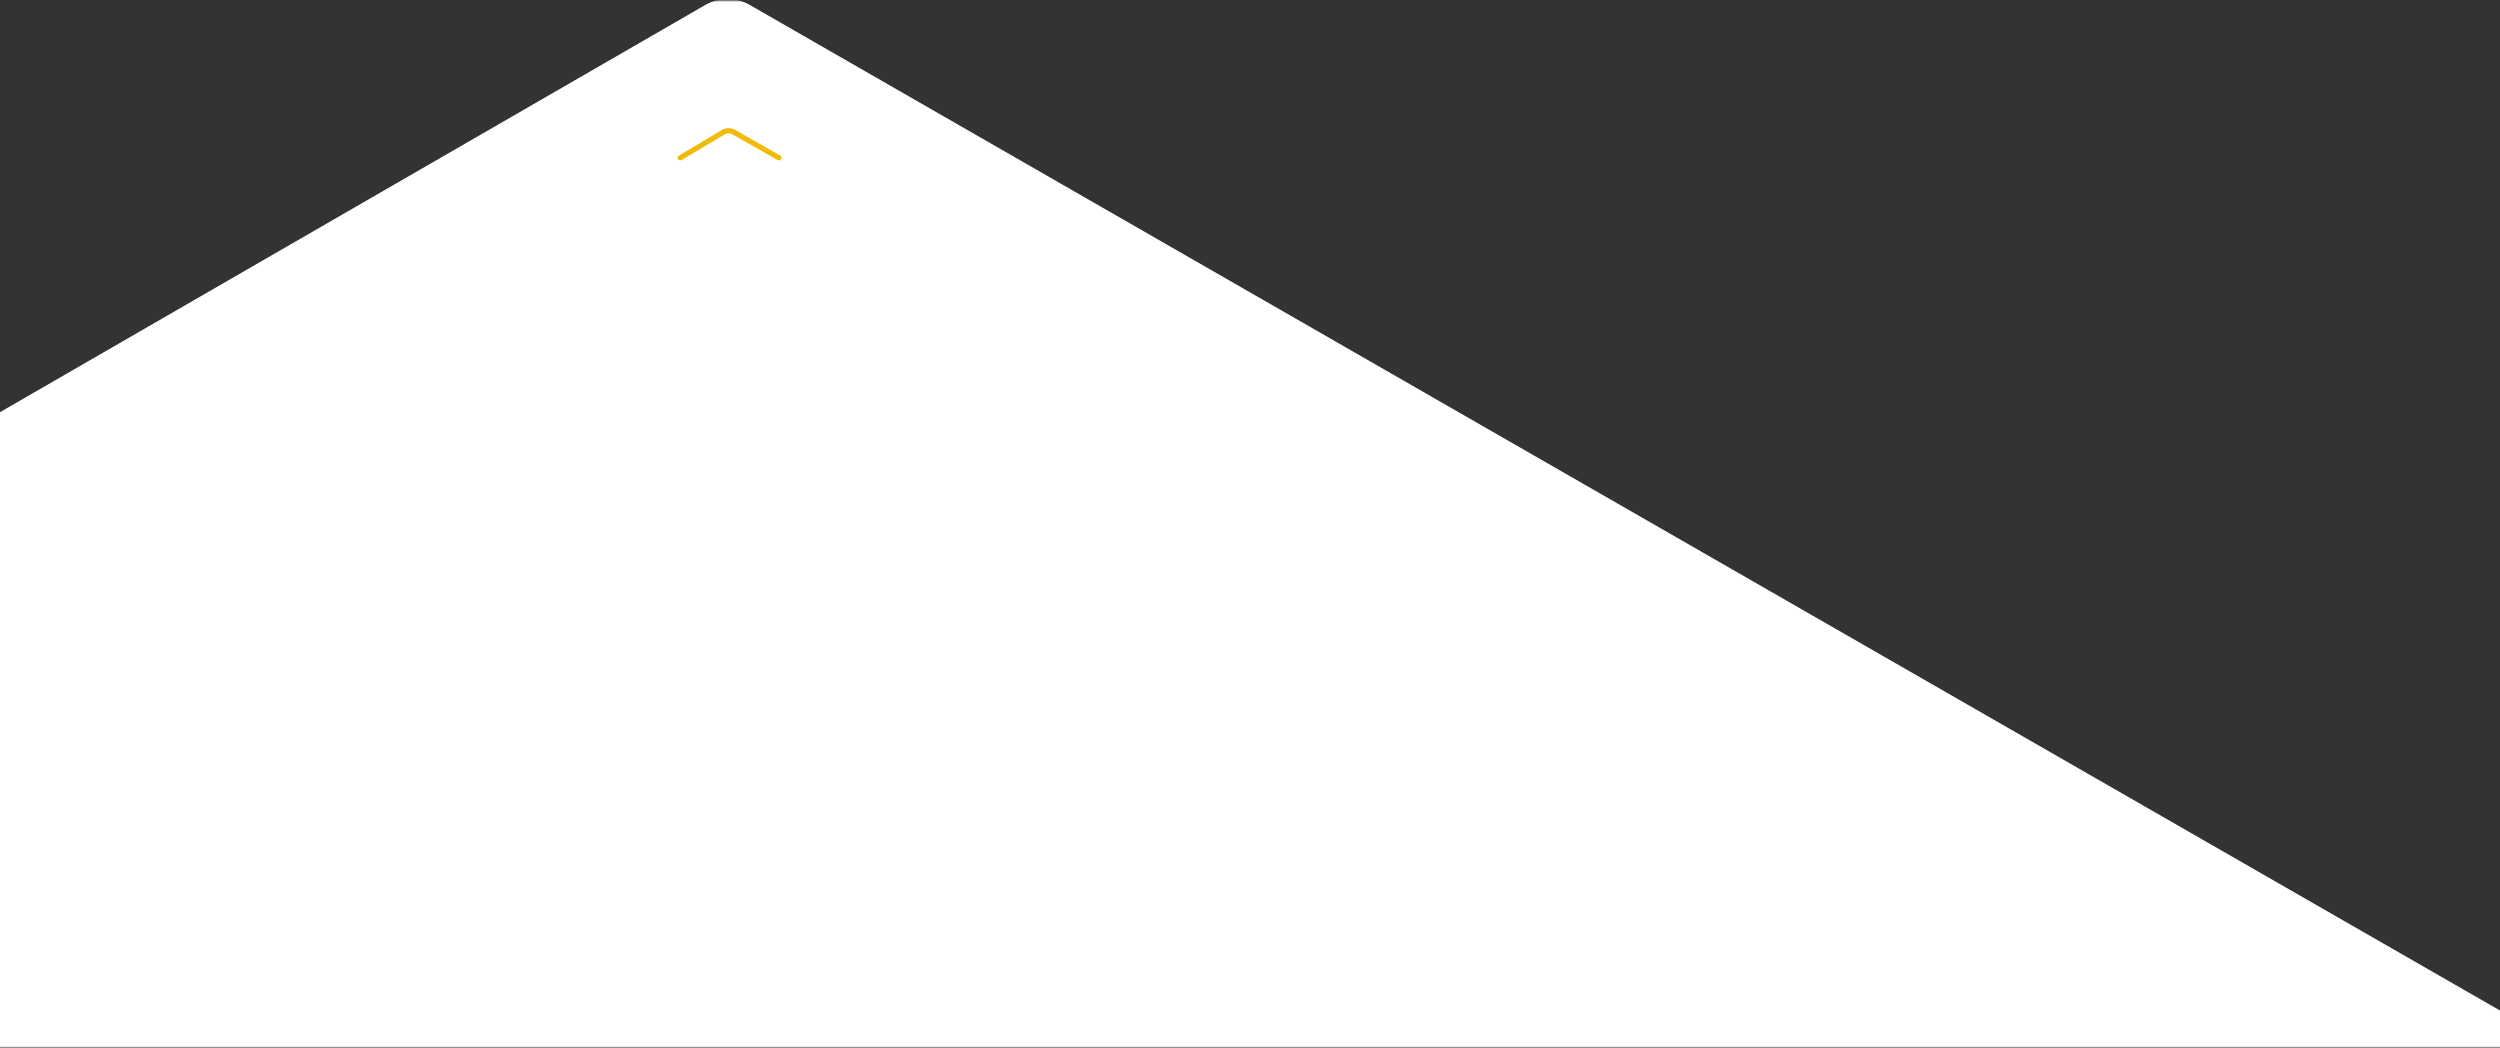 <svg width="1920" height="805" viewBox="0 0 1920 805" fill="none" xmlns="http://www.w3.org/2000/svg">
<rect x="0" y="0" width="1920" height="805" fill="#333333" stroke="none"/>
<mask id="mask0_2764_48790" style="mask-type:alpha" maskUnits="userSpaceOnUse" x="-5" y="0" width="1937" height="805">
<rect width="1935.95" height="803.875" transform="matrix(1 8.74228e-08 8.74228e-08 -1 -4.317 804.438)" fill="#C4C4C4"/>
</mask>
<g mask="url(#mask0_2764_48790)">
<path d="M2210.88 2894.79C2221.38 2888.73 2227.86 2877.53 2227.88 2865.41L2231.88 975.017C2231.9 962.818 2225.39 951.541 2214.82 945.464L575.688 3.725C565.178 -2.314 552.248 -2.3 541.75 3.761L-1101.44 952.457C-1111.94 958.517 -1118.41 969.708 -1118.44 981.83L-1122.43 2872.23C-1122.46 2884.42 -1115.95 2895.7 -1105.37 2901.78L533.757 3843.52C544.267 3849.56 557.197 3849.54 567.695 3843.48L2210.88 2894.79Z" fill="white"/>
<path d="M522.434 121.193L555.456 101.537C557.928 100.065 560.999 100.034 563.5 101.455L598.237 121.193" stroke="#F0BC07" stroke-width="4" stroke-linecap="round"/>
</g>
</svg>
